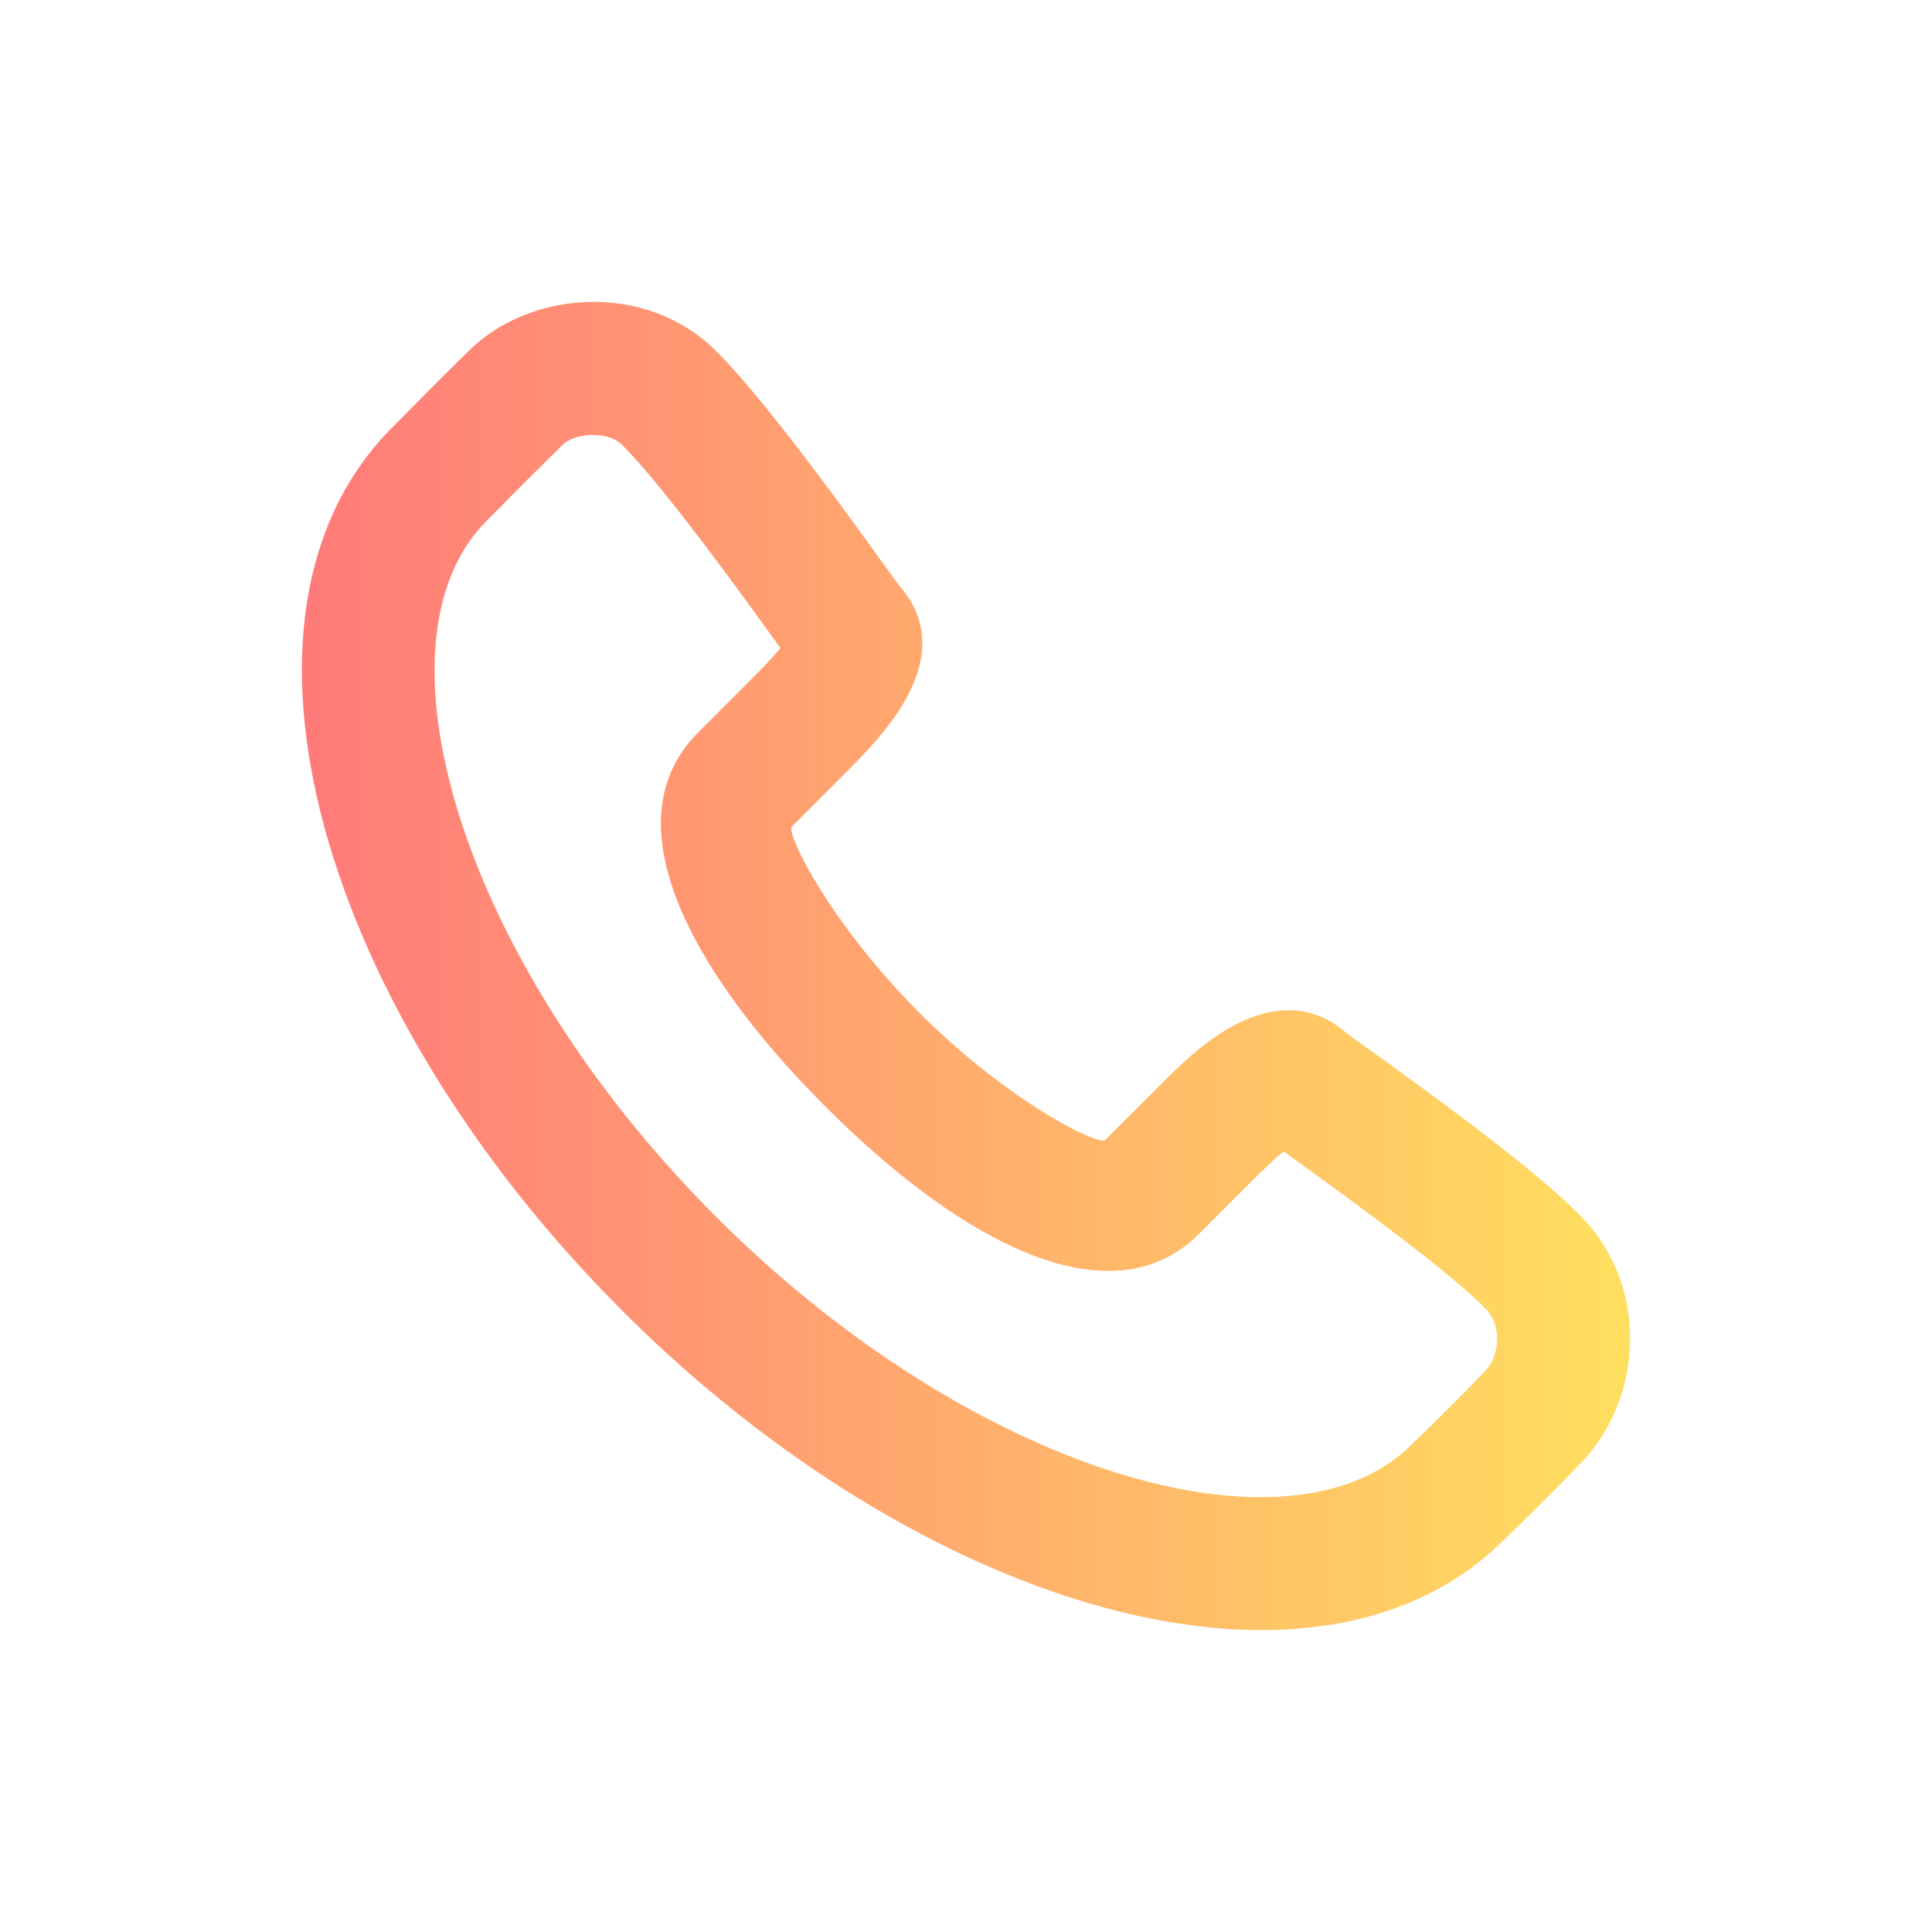 <svg width="32" height="32" viewBox="0 0 32 32" fill="none" xmlns="http://www.w3.org/2000/svg">
    <path fill-rule="evenodd" clip-rule="evenodd" d="M14.877 9.68C15.522 10.395 15.318 11.204 14.748 11.972C14.612 12.154 14.457 12.334 14.269 12.531C14.178 12.626 14.108 12.697 13.961 12.845C13.626 13.18 13.345 13.461 13.117 13.689C13.007 13.799 13.761 15.306 15.225 16.772C16.689 18.236 18.196 18.991 18.307 18.88L19.15 18.037C19.614 17.572 19.86 17.348 20.198 17.127C20.9 16.666 21.666 16.541 22.312 17.119C24.421 18.627 25.614 19.553 26.199 20.16C27.34 21.345 27.19 23.169 26.206 24.209C25.864 24.57 25.431 25.003 24.92 25.496C21.827 28.59 15.3 26.707 10.298 21.701C5.295 16.693 3.412 10.166 6.499 7.078C7.053 6.516 7.235 6.333 7.775 5.801C8.78 4.812 10.688 4.657 11.848 5.802C12.458 6.405 13.431 7.657 14.877 9.68ZM20.705 19.592L19.862 20.436C18.429 21.869 15.988 20.647 13.67 18.327C11.35 16.005 10.129 13.566 11.563 12.133C11.79 11.905 12.071 11.624 12.405 11.29C12.54 11.155 12.602 11.092 12.676 11.014C12.777 10.908 12.86 10.815 12.926 10.733C11.644 8.947 10.773 7.832 10.303 7.368C10.06 7.128 9.517 7.172 9.318 7.369C8.786 7.893 8.611 8.068 8.059 8.628C6.074 10.614 7.594 15.883 11.853 20.146C16.111 24.407 21.38 25.927 23.38 23.927C23.883 23.441 24.293 23.031 24.609 22.697C24.837 22.456 24.878 21.959 24.615 21.686C24.178 21.232 23.108 20.398 21.26 19.071C21.126 19.179 20.96 19.337 20.705 19.592Z" fill="url(#paint0_linear_253_11401)"/>
    <defs>
        <linearGradient id="paint0_linear_253_11401" x1="5" y1="16" x2="27" y2="16" gradientUnits="userSpaceOnUse">
            <stop stop-color="#FF7A7A"/>
            <stop offset="1" stop-color="#FFDF5F"/>
        </linearGradient>
    </defs>
</svg>
